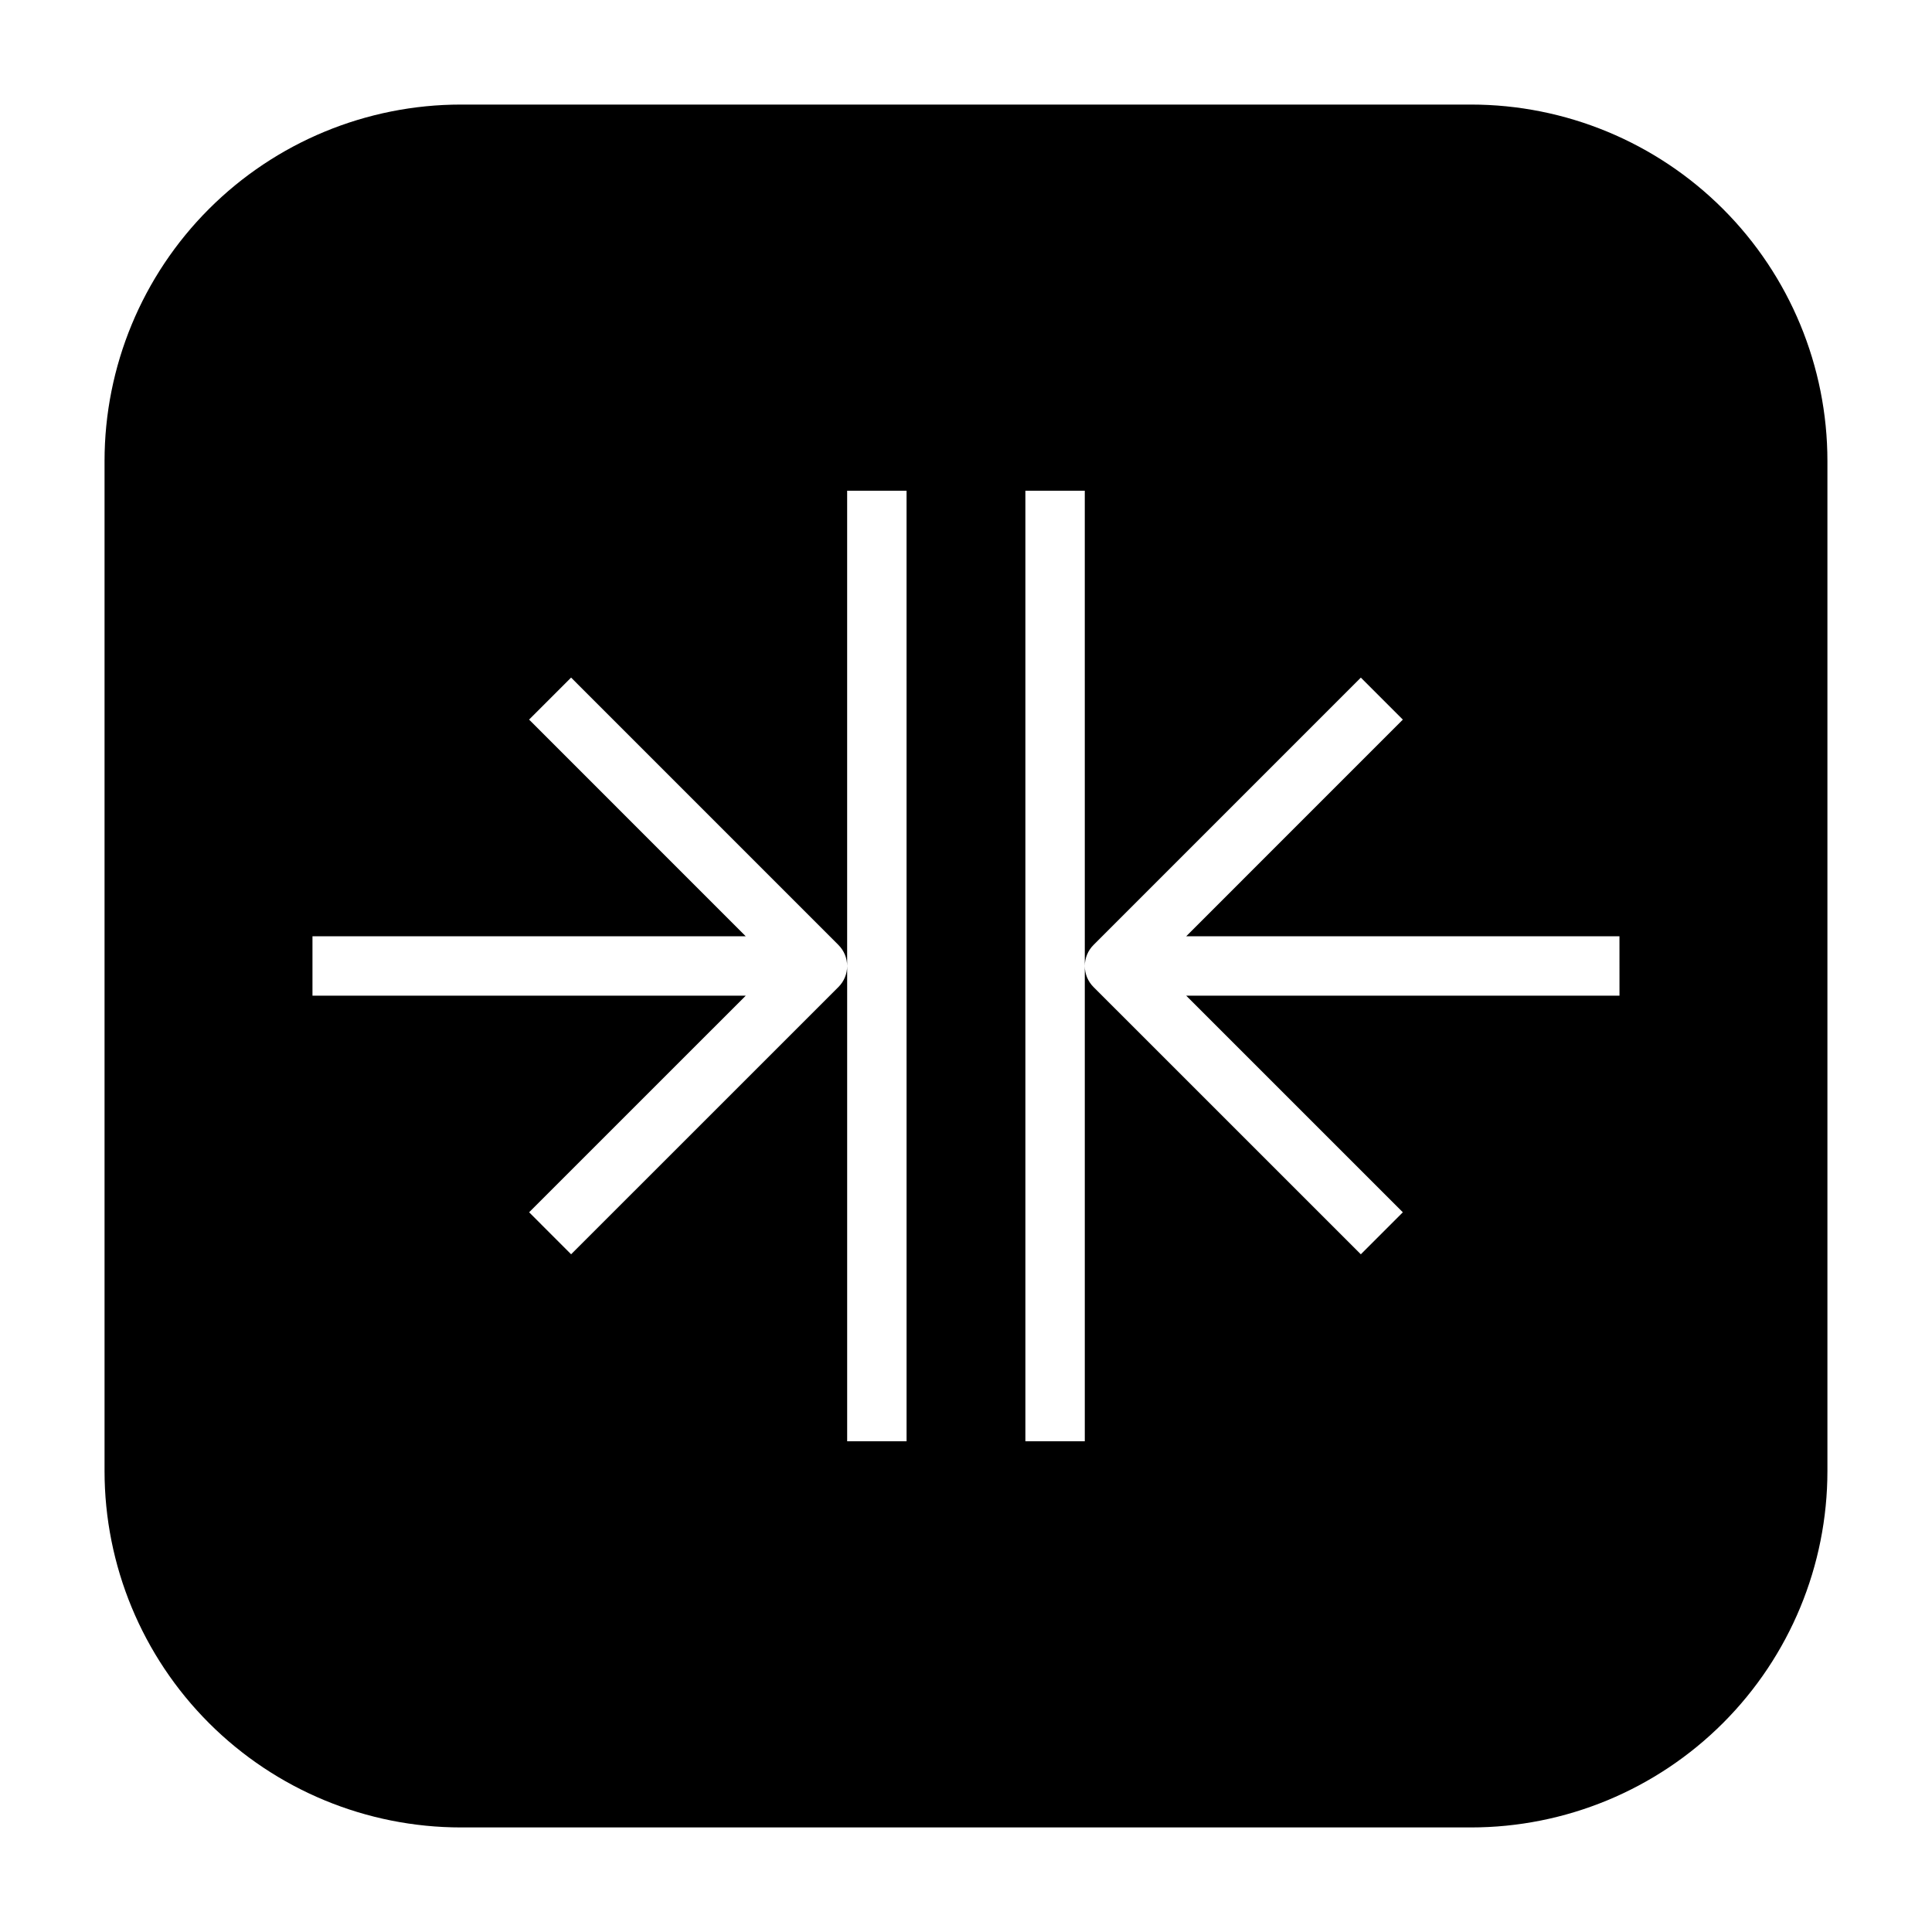 <?xml version="1.0" encoding="UTF-8"?>
<!-- Uploaded to: ICON Repo, www.svgrepo.com, Generator: ICON Repo Mixer Tools -->
<svg fill="#000000" width="800px" height="800px" version="1.1" viewBox="144 144 512 512" xmlns="http://www.w3.org/2000/svg">
 <path d="m533.82 171.71h-267.65c-25.055 0-49.082 9.953-66.797 27.668s-27.668 41.742-27.668 66.797v267.65c0 25.051 9.953 49.078 27.668 66.797 17.715 17.715 41.742 27.668 66.797 27.668h267.65c25.051 0 49.078-9.953 66.797-27.668 17.715-17.719 27.668-41.746 27.668-66.797v-267.65c0-25.055-9.953-49.082-27.668-66.797-17.719-17.715-41.746-27.668-66.797-27.668zm-149.57 354.24h-15.742v-125.95c0 2.086-0.832 4.09-2.309 5.562l-70.848 70.836-11.129-11.133 57.406-57.395h-114.82v-15.746h114.82l-57.414-57.422 11.133-11.133 70.848 70.859v0.004c1.477 1.477 2.309 3.477 2.309 5.566v-125.95h15.742zm188.93-118.08h-114.82l57.406 57.398-11.133 11.133-70.848-70.836c-1.477-1.477-2.305-3.481-2.305-5.566v125.95h-15.746v-251.9h15.742l0.004 125.95c0-2.09 0.828-4.09 2.305-5.566l70.848-70.859 11.133 11.133-57.414 57.418h114.82z"/>
</svg>